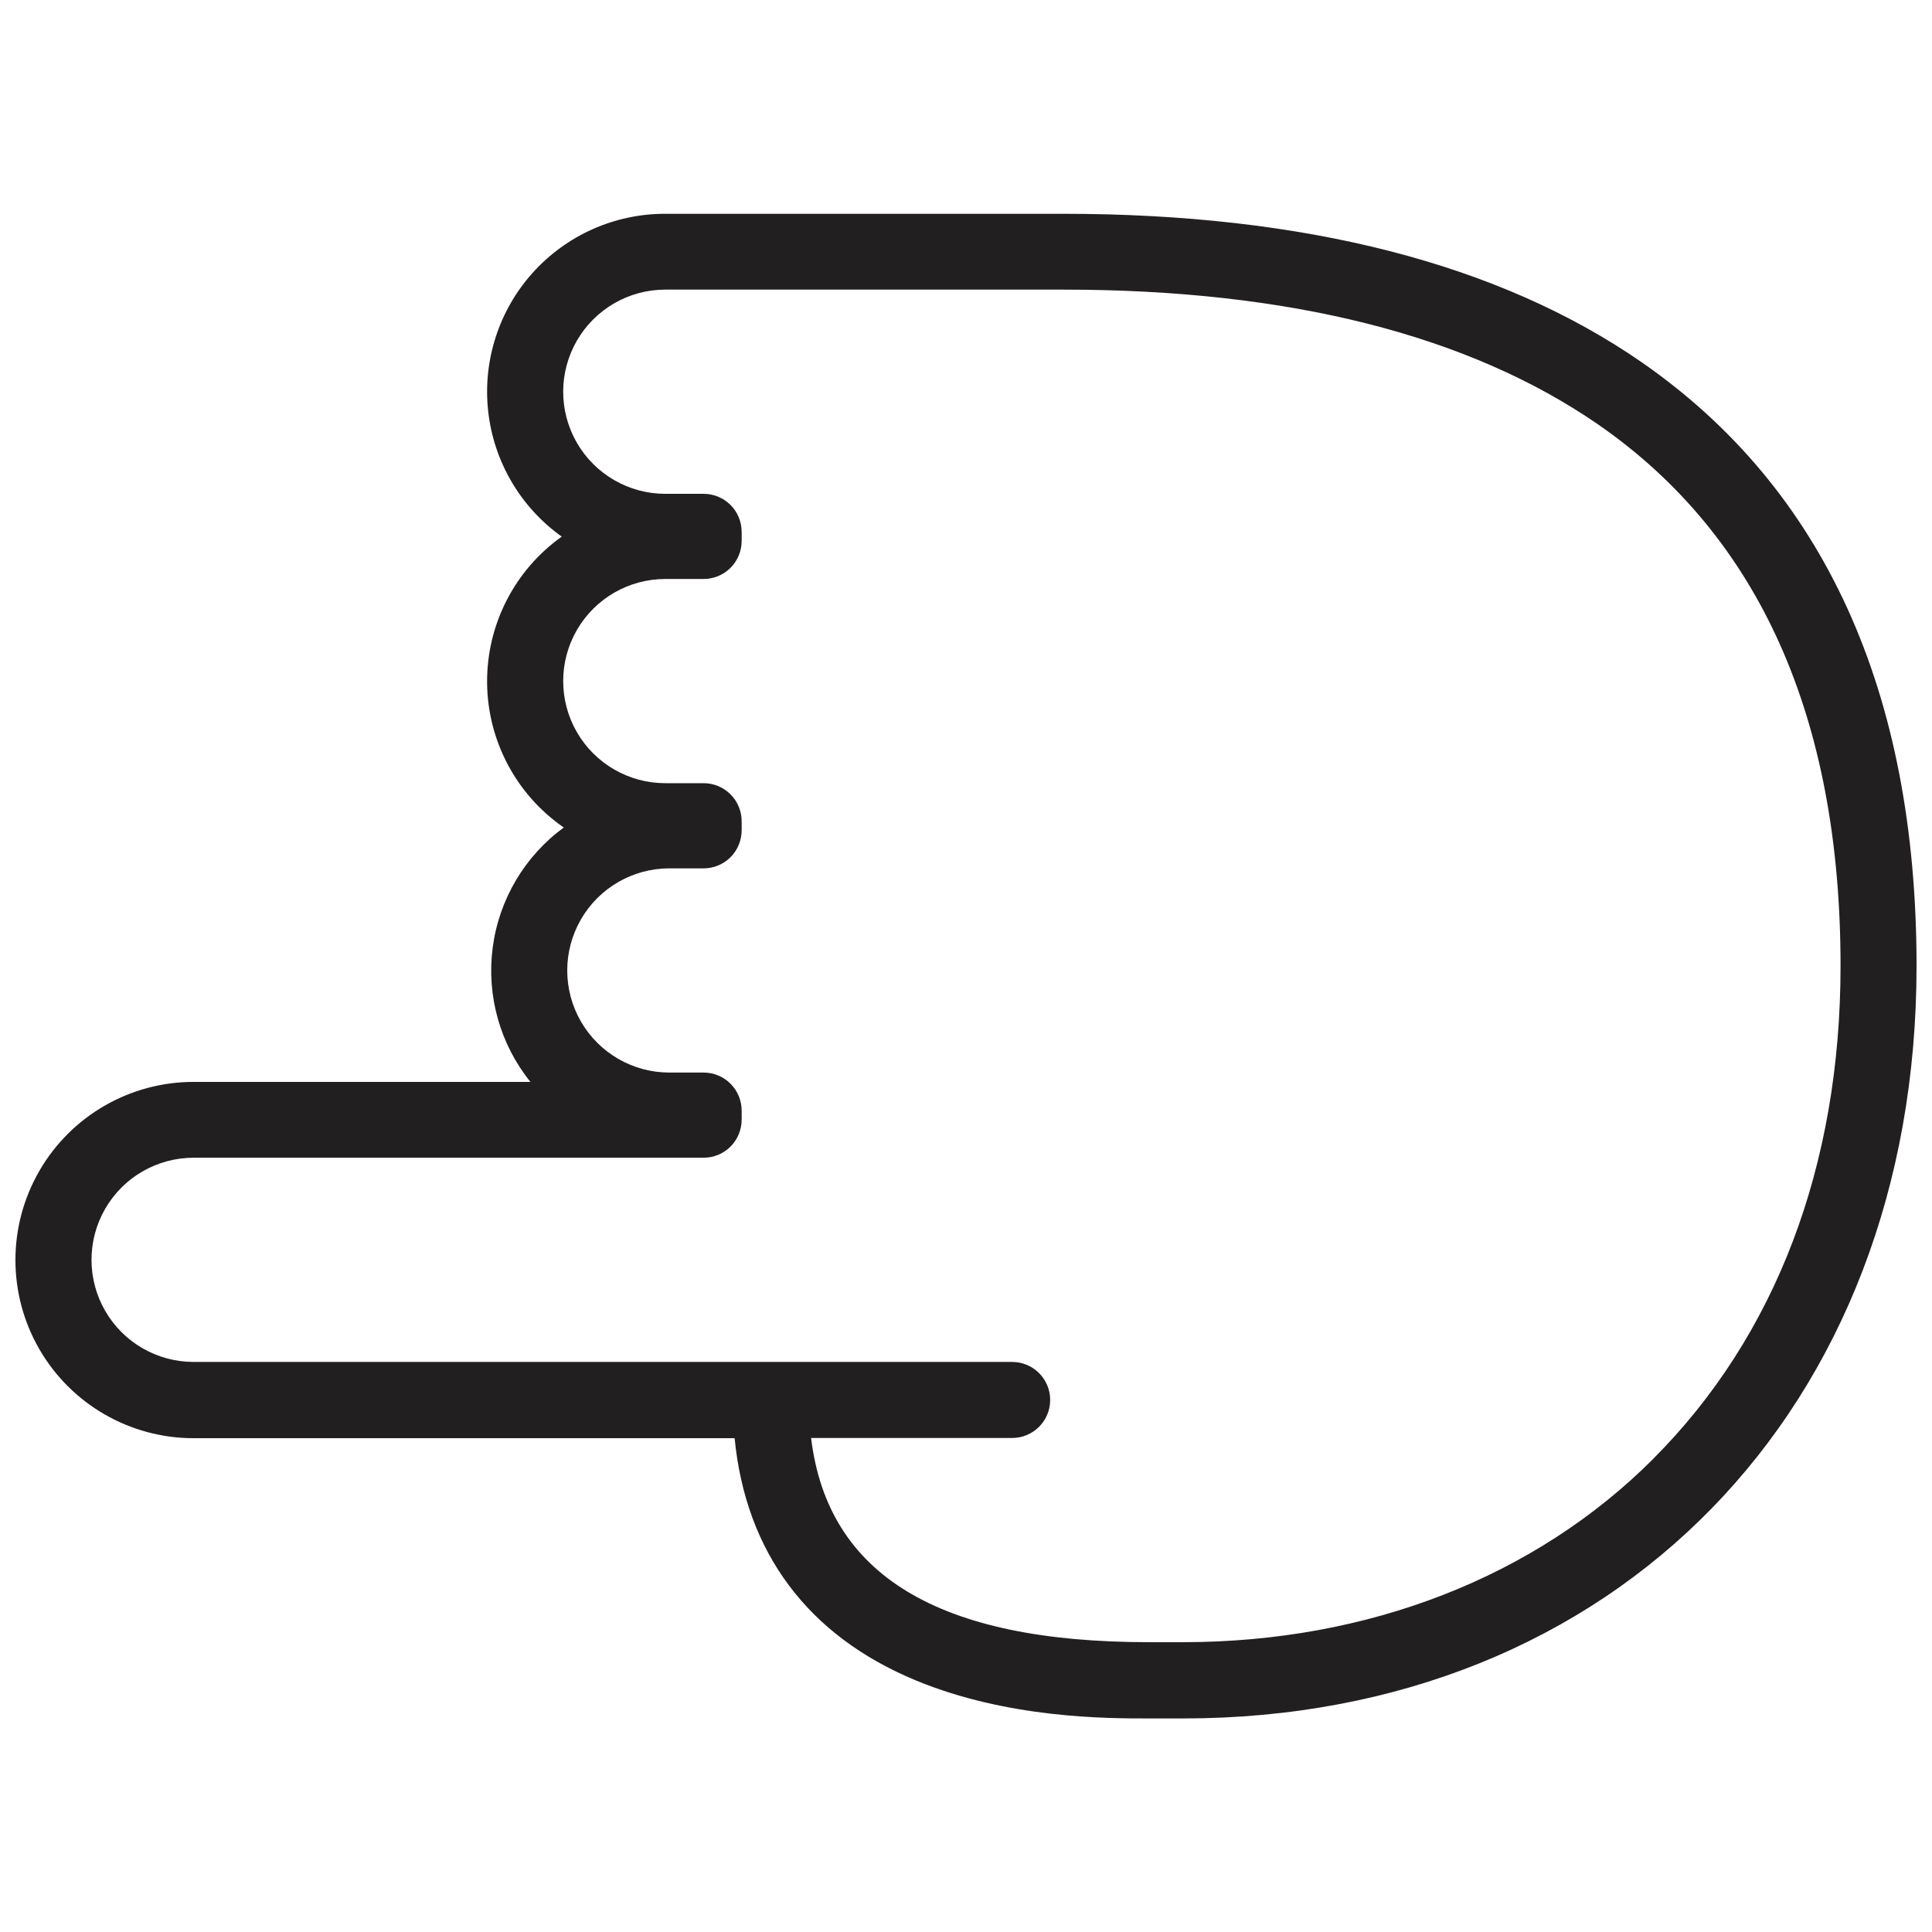 <?xml version="1.0" encoding="UTF-8"?>
<!-- Uploaded to: ICON Repo, www.svgrepo.com, Generator: ICON Repo Mixer Tools -->
<svg width="800px" height="800px" version="1.1" viewBox="144 144 512 512" xmlns="http://www.w3.org/2000/svg">
 <defs>
  <clipPath id="a">
   <path d="m148.09 200h503.81v400h-503.81z"/>
  </clipPath>
 </defs>
 <g clip-path="url(#a)">
  <path d="m579.09 240.02c-37.699-26.117-89.289-39.363-153.35-39.363h-105.44c-13.418-0.02-26.211 5.684-35.168 15.676-8.961 9.992-13.234 23.332-11.758 36.668 1.477 13.34 8.566 25.418 19.492 33.207-12.504 8.902-19.887 23.336-19.781 38.688 0.109 15.348 7.691 29.68 20.32 38.402-10.359 7.59-17.164 19.086-18.832 31.82-1.672 12.73 1.938 25.594 9.992 35.598h-89.262c-16.867 0-32.453 8.996-40.887 23.605-8.434 14.605-8.434 32.602 0 47.211 8.434 14.605 24.02 23.605 40.887 23.605h143.38c2.957 30.254 19.398 52.371 48.098 64.219 24.316 10.051 50.461 10.051 61.613 10.051h9.082c114.46 0 194.43-81.98 194.43-199.38 0-72.711-24.504-126.5-72.816-160.01zm3.008 290.62c-31.277 31.305-75.531 48.555-124.59 48.555h-9.082c-55.703 0-85.07-17.734-89.477-54.117h53.281c5.566 0 10.078-4.512 10.078-10.078 0-5.562-4.512-10.074-10.078-10.074h-216.92c-9.668 0-18.602-5.156-23.434-13.531-4.832-8.371-4.832-18.684 0-27.055 4.832-8.375 13.766-13.531 23.434-13.531h135.16c2.672 0 5.234-1.062 7.125-2.949 1.887-1.891 2.949-4.453 2.949-7.125 0.023-0.402 0.023-0.809 0-1.211 0.023-0.402 0.023-0.805 0-1.207 0-2.676-1.062-5.238-2.949-7.125-1.891-1.891-4.453-2.953-7.125-2.953h-9.082c-9.668 0-18.602-5.156-23.434-13.527-4.836-8.371-4.836-18.688 0-27.059 4.832-8.371 13.766-13.531 23.434-13.531h9.082c2.672 0 5.234-1.059 7.125-2.949 1.887-1.891 2.949-4.453 2.949-7.125 0.023-0.402 0.023-0.809 0-1.211 0.023-0.402 0.023-0.805 0-1.207 0-2.672-1.062-5.234-2.949-7.125-1.891-1.891-4.453-2.953-7.125-2.953h-10.16c-9.664 0-18.598-5.156-23.43-13.527-4.836-8.371-4.836-18.688 0-27.059 4.832-8.371 13.766-13.527 23.43-13.527h10.16c2.672 0 5.234-1.062 7.125-2.953 1.887-1.891 2.949-4.453 2.949-7.125 0.023-0.402 0.023-0.805 0-1.207 0.023-0.402 0.023-0.809 0-1.211 0-2.672-1.062-5.234-2.949-7.125-1.891-1.891-4.453-2.949-7.125-2.949h-10.16c-9.664 0-18.598-5.16-23.43-13.531-4.836-8.371-4.836-18.684 0-27.059 4.832-8.371 13.766-13.527 23.43-13.527h105.44c59.867 0 107.48 12.039 141.85 35.789 42.668 29.559 64.164 77.789 64.164 143.43 0 52.961-17.168 98.129-49.68 130.67z" fill="#221f20"/>
 </g>
</svg>